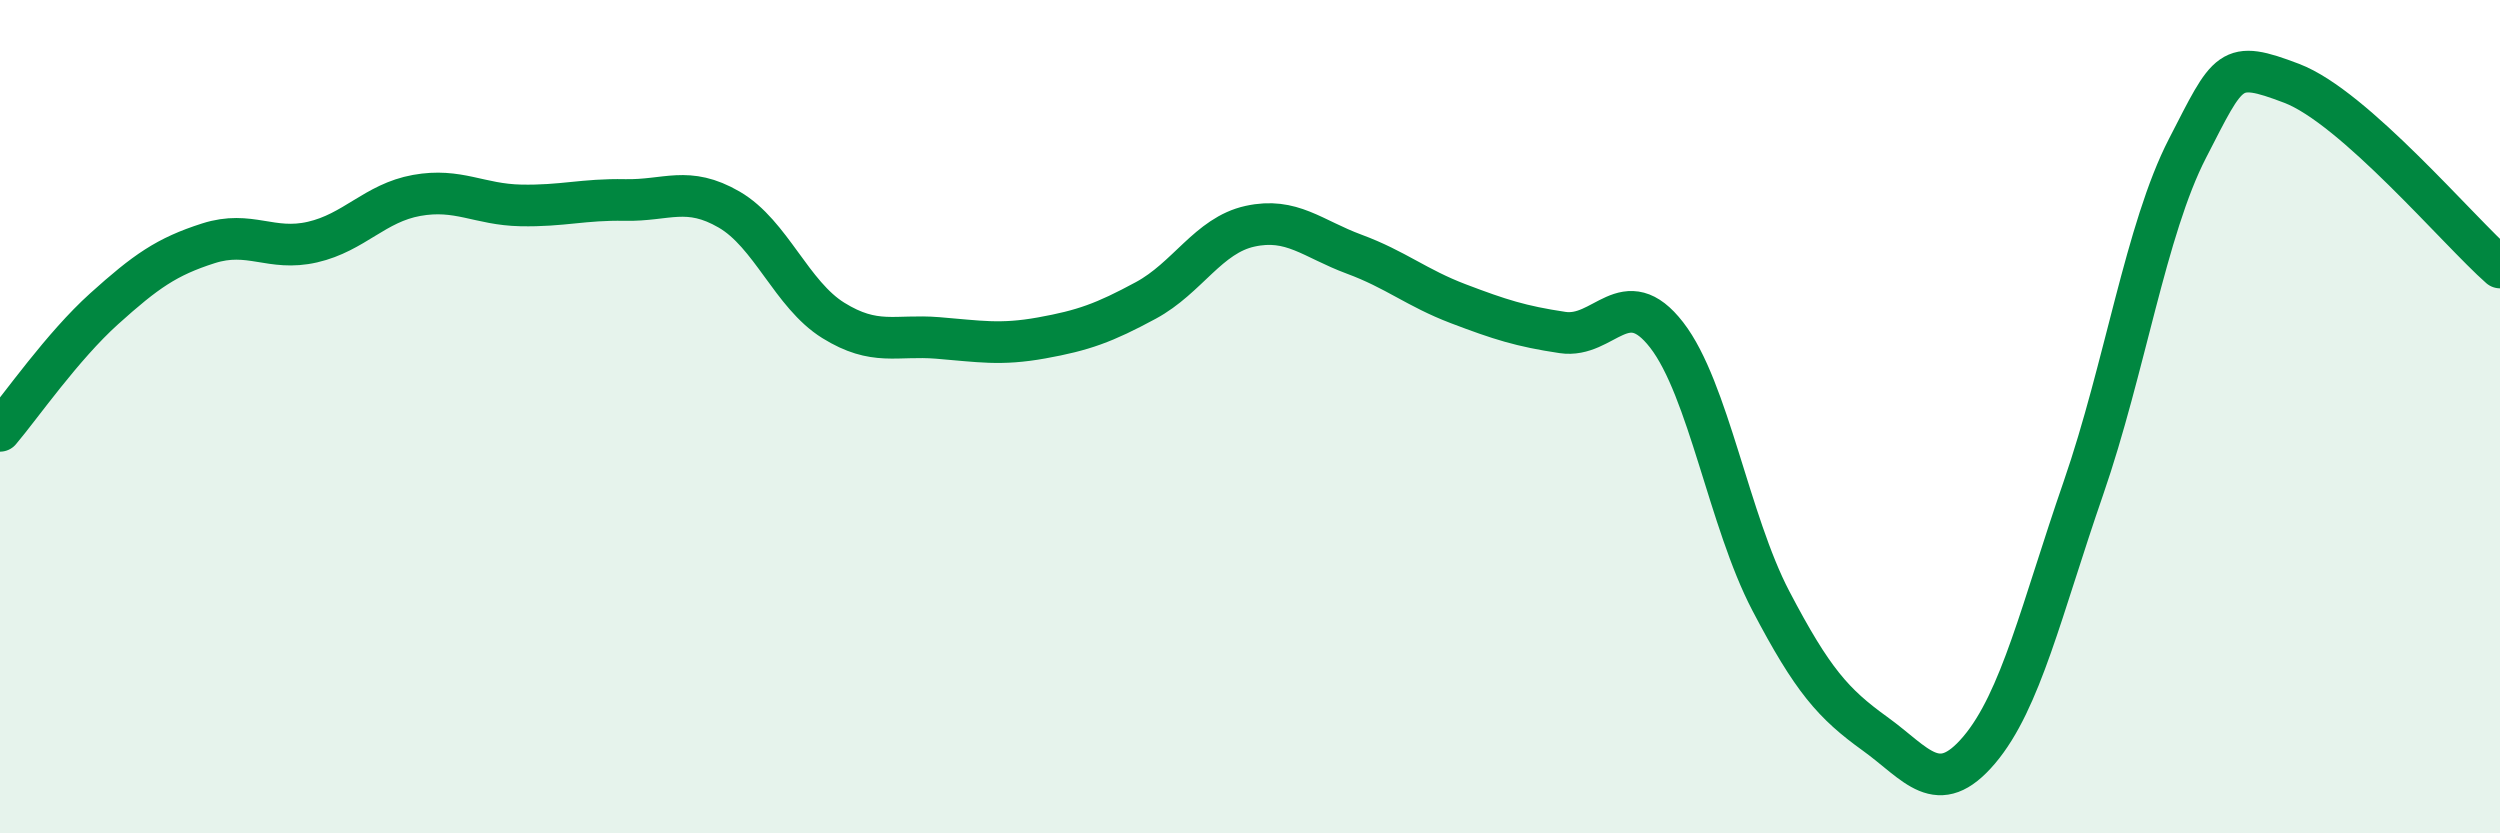 
    <svg width="60" height="20" viewBox="0 0 60 20" xmlns="http://www.w3.org/2000/svg">
      <path
        d="M 0,10.34 C 0.5,9.75 1.5,8.31 2.5,7.41 C 3.5,6.51 4,6.16 5,5.84 C 6,5.52 6.5,6.04 7.5,5.81 C 8.5,5.58 9,4.87 10,4.69 C 11,4.51 11.5,4.91 12.5,4.93 C 13.5,4.95 14,4.78 15,4.8 C 16,4.82 16.5,4.45 17.5,5.03 C 18.5,5.61 19,7.07 20,7.69 C 21,8.31 21.5,8.03 22.5,8.11 C 23.5,8.19 24,8.29 25,8.11 C 26,7.93 26.5,7.75 27.5,7.21 C 28.5,6.67 29,5.65 30,5.43 C 31,5.21 31.5,5.73 32.5,6.1 C 33.5,6.47 34,6.91 35,7.29 C 36,7.67 36.5,7.83 37.5,7.98 C 38.5,8.13 39,6.75 40,8.04 C 41,9.33 41.5,12.51 42.5,14.42 C 43.5,16.33 44,16.89 45,17.61 C 46,18.33 46.5,19.18 47.5,18 C 48.5,16.82 49,14.61 50,11.72 C 51,8.83 51.5,5.5 52.5,3.56 C 53.5,1.62 53.5,1.43 55,2 C 56.5,2.57 59,5.54 60,6.42L60 20L0 20Z"
        fill="#008740"
        opacity="0.1"
        stroke-linecap="round"
        stroke-linejoin="round"
      />
      <path
        d="M 0,10.34 C 0.5,9.75 1.5,8.31 2.5,7.41 C 3.5,6.51 4,6.16 5,5.84 C 6,5.52 6.5,6.04 7.5,5.81 C 8.5,5.58 9,4.87 10,4.69 C 11,4.51 11.5,4.91 12.5,4.93 C 13.5,4.95 14,4.78 15,4.8 C 16,4.82 16.5,4.45 17.5,5.03 C 18.5,5.61 19,7.07 20,7.69 C 21,8.31 21.5,8.03 22.5,8.11 C 23.5,8.19 24,8.29 25,8.11 C 26,7.93 26.5,7.75 27.5,7.21 C 28.5,6.67 29,5.65 30,5.43 C 31,5.21 31.5,5.73 32.5,6.1 C 33.5,6.47 34,6.91 35,7.29 C 36,7.67 36.5,7.83 37.5,7.98 C 38.5,8.13 39,6.75 40,8.04 C 41,9.33 41.5,12.51 42.5,14.42 C 43.5,16.33 44,16.89 45,17.61 C 46,18.33 46.5,19.18 47.5,18 C 48.5,16.82 49,14.61 50,11.72 C 51,8.83 51.5,5.5 52.5,3.56 C 53.5,1.62 53.5,1.43 55,2 C 56.5,2.57 59,5.54 60,6.42"
        stroke="#008740"
        stroke-width="1"
        fill="none"
        stroke-linecap="round"
        stroke-linejoin="round"
      />
    </svg>
  